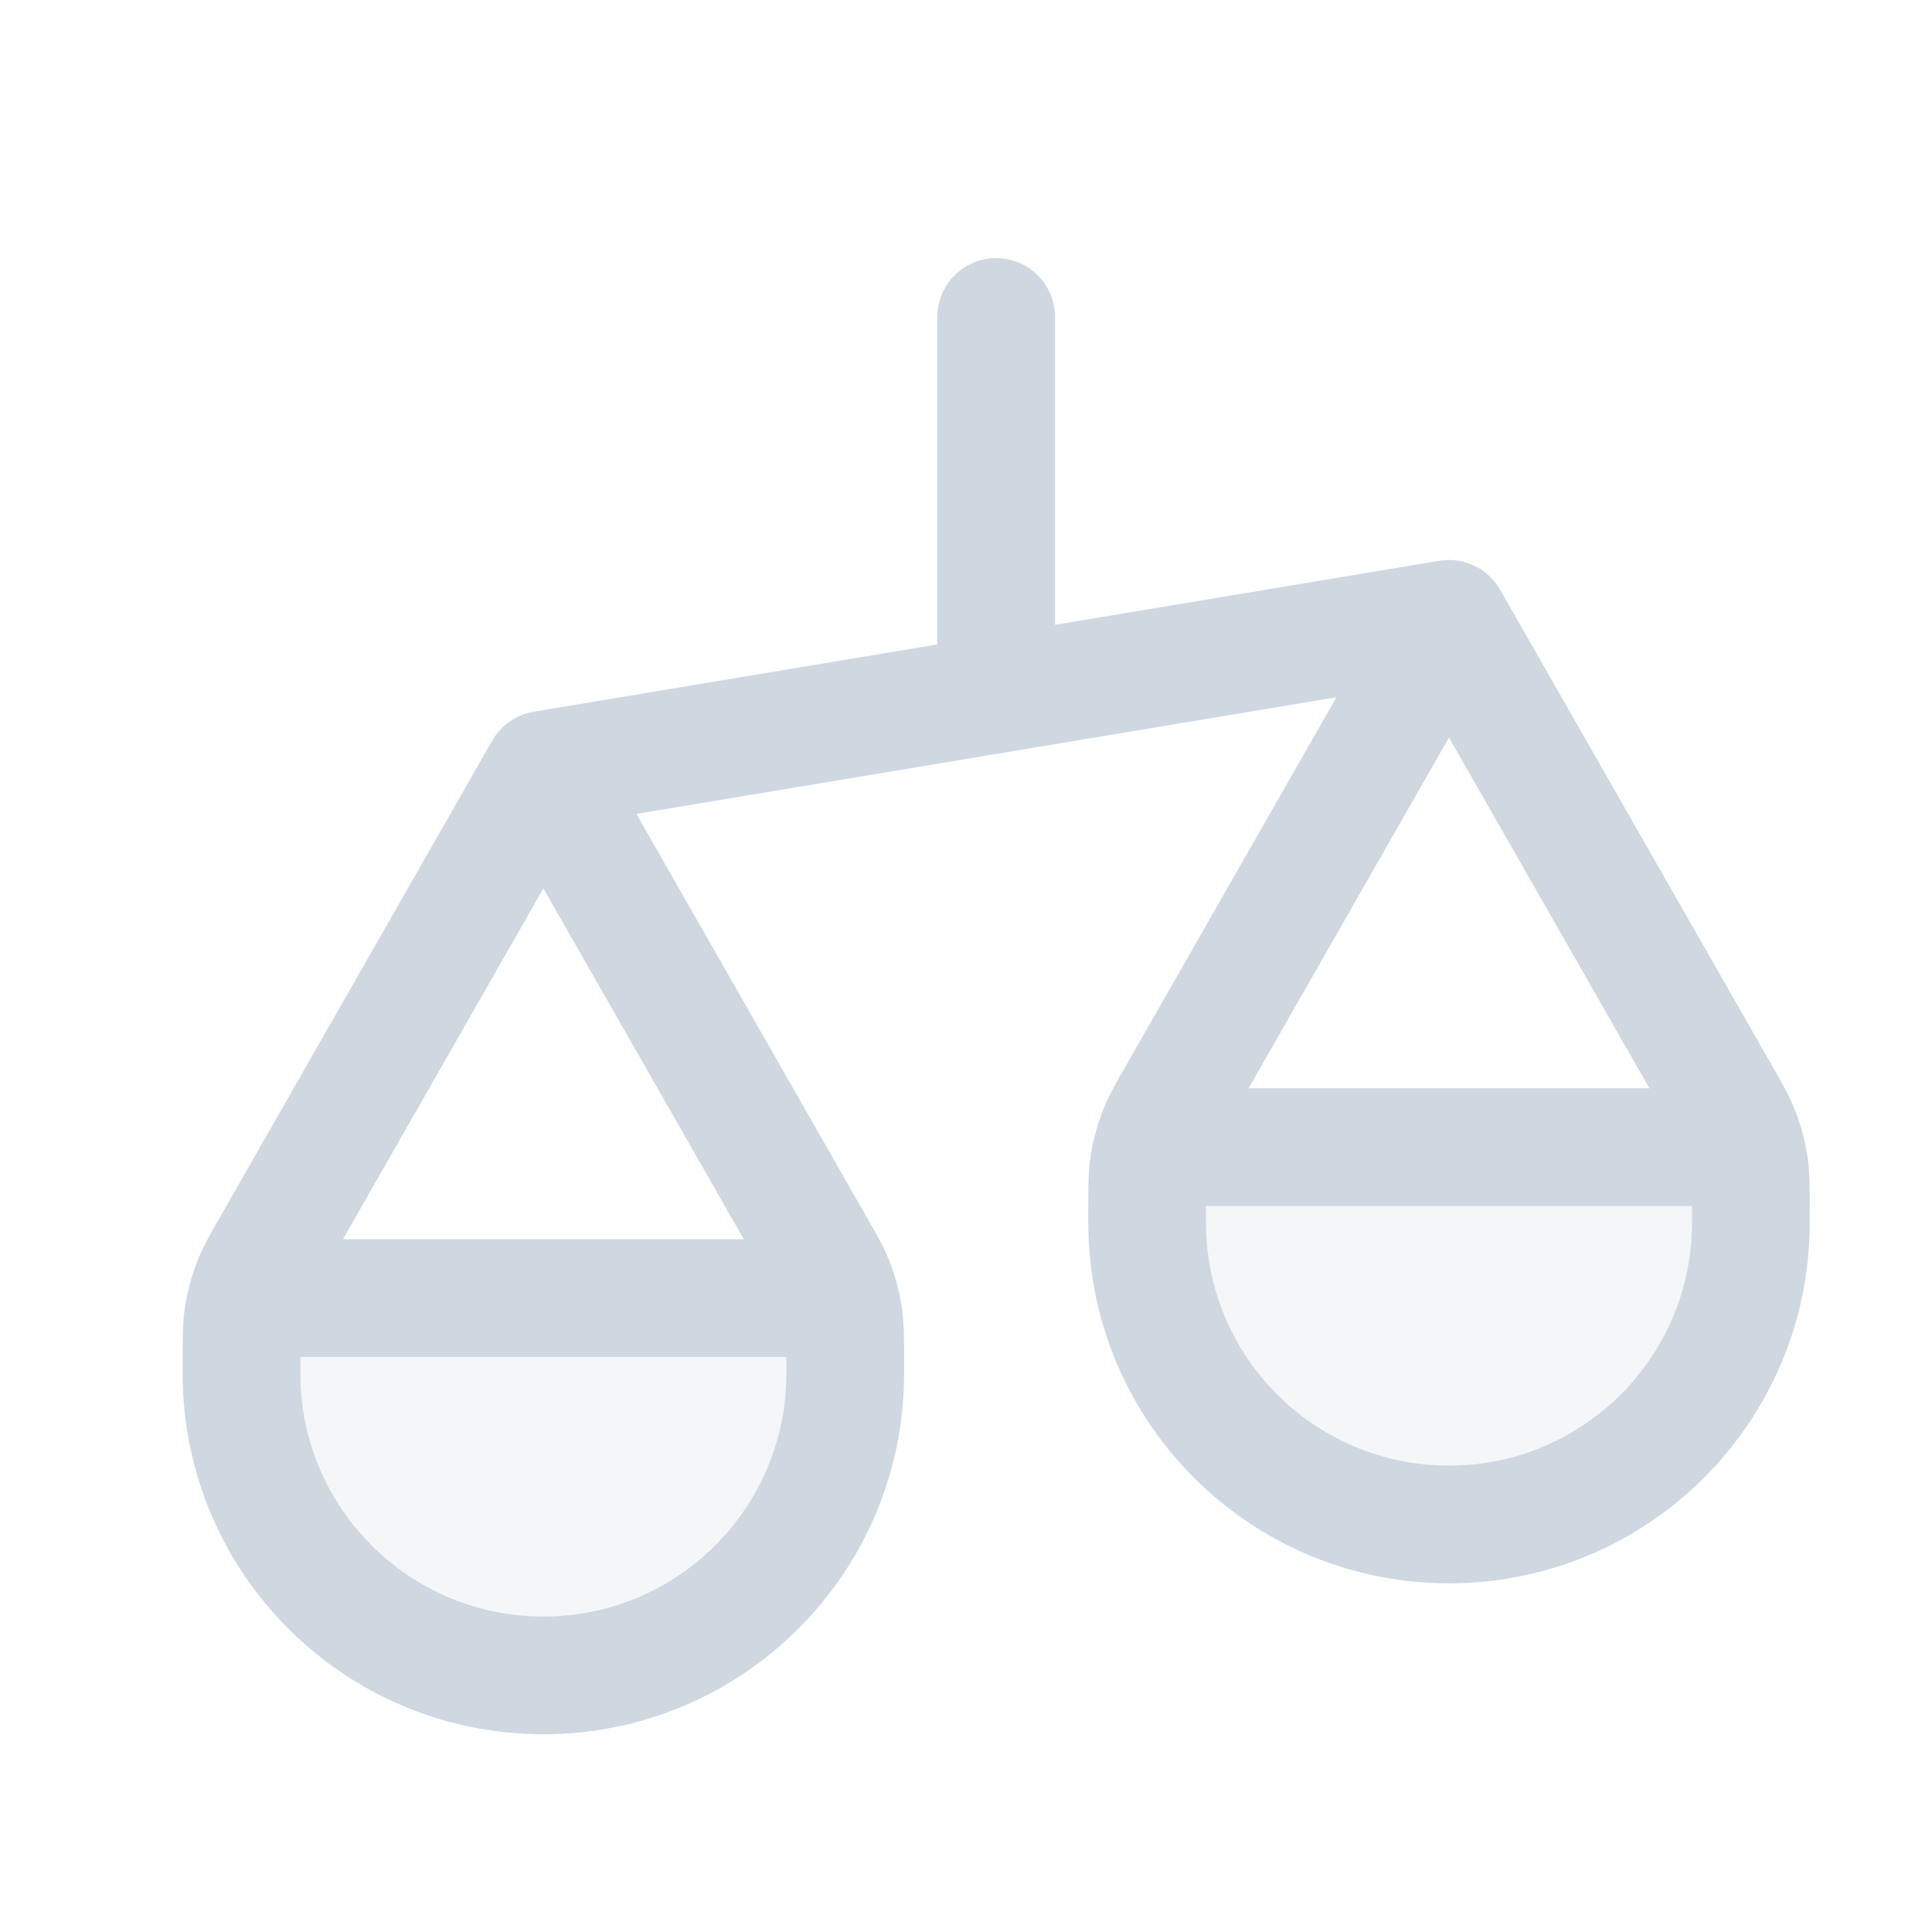 <?xml version="1.0" encoding="UTF-8"?> <svg xmlns="http://www.w3.org/2000/svg" width="16" height="16" viewBox="0 0 16 16" fill="none"><path d="M4.5 13.875C5.881 13.875 7 12.756 7 11.375V11.25C7 11.075 7 10.988 6.966 10.921C6.936 10.862 6.888 10.814 6.829 10.784C6.763 10.75 6.675 10.75 6.5 10.75H2.5C2.325 10.75 2.237 10.75 2.171 10.784C2.112 10.814 2.064 10.862 2.034 10.921C2 10.988 2 11.075 2 11.25V11.375C2 12.756 3.119 13.875 4.5 13.875Z" fill="#CFD8E1" fill-opacity="0.22"></path><path d="M12 12.625C13.381 12.625 14.5 11.506 14.5 10.125V10C14.5 9.825 14.5 9.737 14.466 9.671C14.436 9.612 14.388 9.564 14.329 9.534C14.262 9.5 14.175 9.5 14 9.5H10C9.825 9.5 9.737 9.5 9.671 9.534C9.612 9.564 9.564 9.612 9.534 9.671C9.5 9.737 9.5 9.825 9.5 10V10.125C9.5 11.506 10.619 12.625 12 12.625Z" fill="#CFD8E1" fill-opacity="0.22"></path><path d="M2 11.375V11.281C2 11.083 2 10.984 2.015 10.888C2.029 10.803 2.051 10.719 2.082 10.638C2.116 10.546 2.165 10.461 2.264 10.289L4.5 6.375M2 11.375C2 12.756 3.119 13.875 4.5 13.875C5.881 13.875 7 12.756 7 11.375M2 11.375V11.25C2 11.075 2 10.988 2.034 10.921C2.064 10.862 2.112 10.814 2.171 10.784C2.237 10.75 2.325 10.75 2.5 10.75H6.5C6.675 10.75 6.763 10.75 6.829 10.784C6.888 10.814 6.936 10.862 6.966 10.921C7 10.988 7 11.075 7 11.25V11.375M4.5 6.375L6.736 10.289C6.835 10.461 6.884 10.546 6.918 10.638C6.949 10.719 6.971 10.803 6.985 10.888C7 10.984 7 11.083 7 11.281V11.375M4.5 6.375L12 5.125M9.5 10.125V10.031C9.5 9.833 9.5 9.734 9.515 9.638C9.529 9.553 9.551 9.469 9.582 9.388C9.616 9.296 9.665 9.211 9.764 9.039L12 5.125M9.5 10.125C9.5 11.506 10.619 12.625 12 12.625C13.381 12.625 14.5 11.506 14.5 10.125M9.5 10.125V10C9.5 9.825 9.5 9.737 9.534 9.671C9.564 9.612 9.612 9.564 9.671 9.534C9.737 9.5 9.825 9.5 10 9.5H14C14.175 9.5 14.262 9.5 14.329 9.534C14.388 9.564 14.436 9.612 14.466 9.671C14.5 9.737 14.5 9.825 14.5 10V10.125M12 5.125L14.236 9.039C14.335 9.211 14.384 9.296 14.418 9.388C14.449 9.469 14.471 9.553 14.485 9.638C14.5 9.734 14.5 9.833 14.5 10.031V10.125M8.25 2.625V5.75" stroke="#CFD8E1" stroke-width="0.975" stroke-linecap="round" stroke-linejoin="round"></path></svg> 